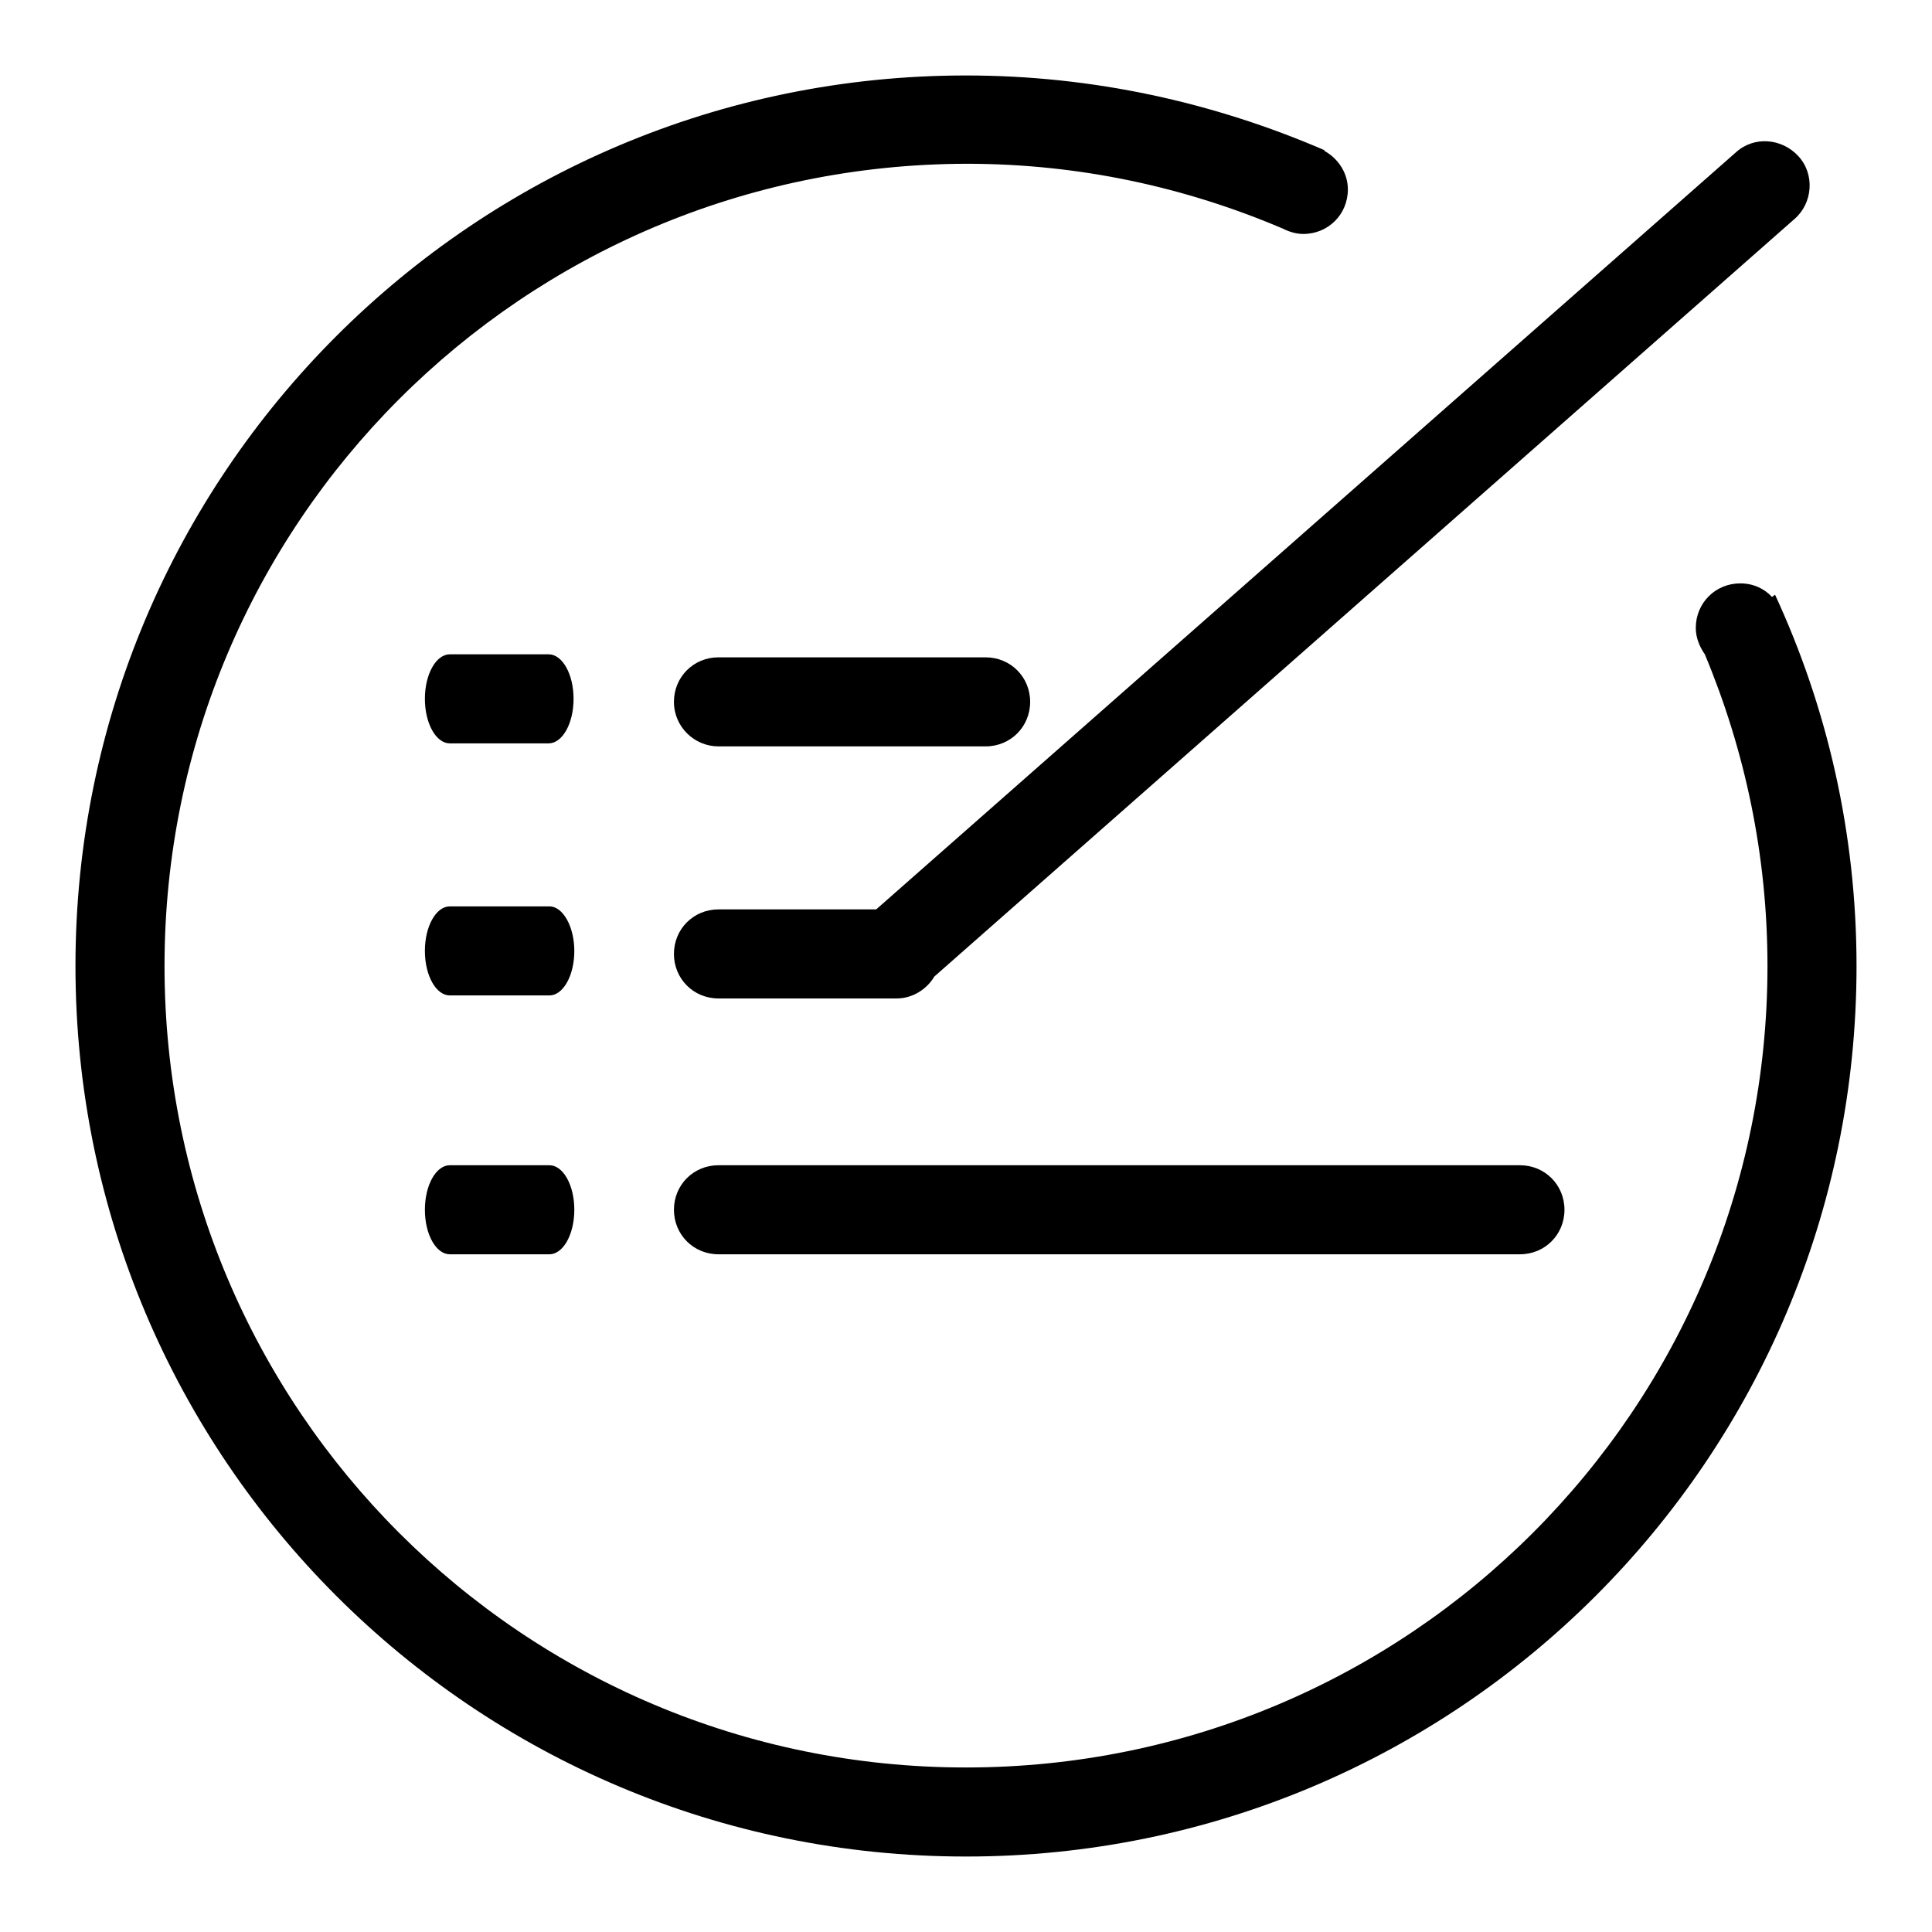 <?xml version="1.0" encoding="utf-8"?>
<!-- Svg Vector Icons : http://www.onlinewebfonts.com/icon -->
<!DOCTYPE svg PUBLIC "-//W3C//DTD SVG 1.1//EN" "http://www.w3.org/Graphics/SVG/1.1/DTD/svg11.dtd">
<svg version="1.1" xmlns="http://www.w3.org/2000/svg" xmlns:xlink="http://www.w3.org/1999/xlink" x="0px" y="0px" viewBox="0 0 256 256" enable-background="new 0 0 256 256" xml:space="preserve">
<g> <path fill="#000000" d="M246,128c0,65.2-52.8,118-118,118c-65.2,0-118-52.8-118-118C10,62.8,62.8,10,128,10 c16.9,0,32.9,3.6,47.5,9.9l0,0.1c1.8,1,3.1,2.9,3.1,5.1c0,3.3-2.6,5.9-5.9,5.9c-1,0-1.9-0.3-2.7-0.7c-12.9-5.5-27-8.6-41.9-8.6 C69.3,21.8,21.8,69.3,21.8,128c0,58.7,47.5,106.2,106.2,106.2c58.7,0,106.2-47.5,106.2-106.2c0-14.7-3-28.6-8.3-41.3l0,0 c-0.7-1-1.2-2.2-1.2-3.5c0-3.3,2.6-5.9,5.9-5.9c1.7,0,3.2,0.7,4.2,1.8l0.4-0.3C242.1,93.7,246,110.4,246,128z M59.6,98.5h13.1 c1.8,0,3.3-2.6,3.3-5.9c0-3.3-1.5-5.9-3.3-5.9H59.6c-1.8,0-3.3,2.6-3.3,5.9C56.3,95.9,57.8,98.5,59.6,98.5z M72.8,120.1H59.6 c-1.8,0-3.3,2.6-3.3,5.9c0,3.3,1.5,5.9,3.3,5.9h13.2c1.8,0,3.3-2.6,3.3-5.9C76.1,122.8,74.6,120.1,72.8,120.1z M72.8,154.4H59.6 c-1.8,0-3.3,2.6-3.3,5.9c0,3.3,1.5,5.9,3.3,5.9h13.2c1.8,0,3.3-2.6,3.3-5.9C76.1,157,74.6,154.4,72.8,154.4z M95.2,98.9h35.4 c3.3,0,5.9-2.6,5.9-5.9s-2.6-5.9-5.9-5.9H95.2c-3.3,0-5.9,2.6-5.9,5.9C89.3,96.3,92,98.9,95.2,98.9z M238.3,20.7 c-2.2-2.4-5.9-2.7-8.3-0.5L116.1,120.5H95.2c-3.3,0-5.9,2.6-5.9,5.9c0,3.3,2.6,5.9,5.9,5.9h23.6c2.1,0,4-1.2,5-2.9L237.8,29 C240.2,26.9,240.5,23.1,238.3,20.7z M201.4,154.4H95.2c-3.3,0-5.9,2.6-5.9,5.9s2.6,5.9,5.9,5.9h106.2c3.3,0,5.9-2.6,5.9-5.9 S204.7,154.4,201.4,154.4z"/></g>
</svg>